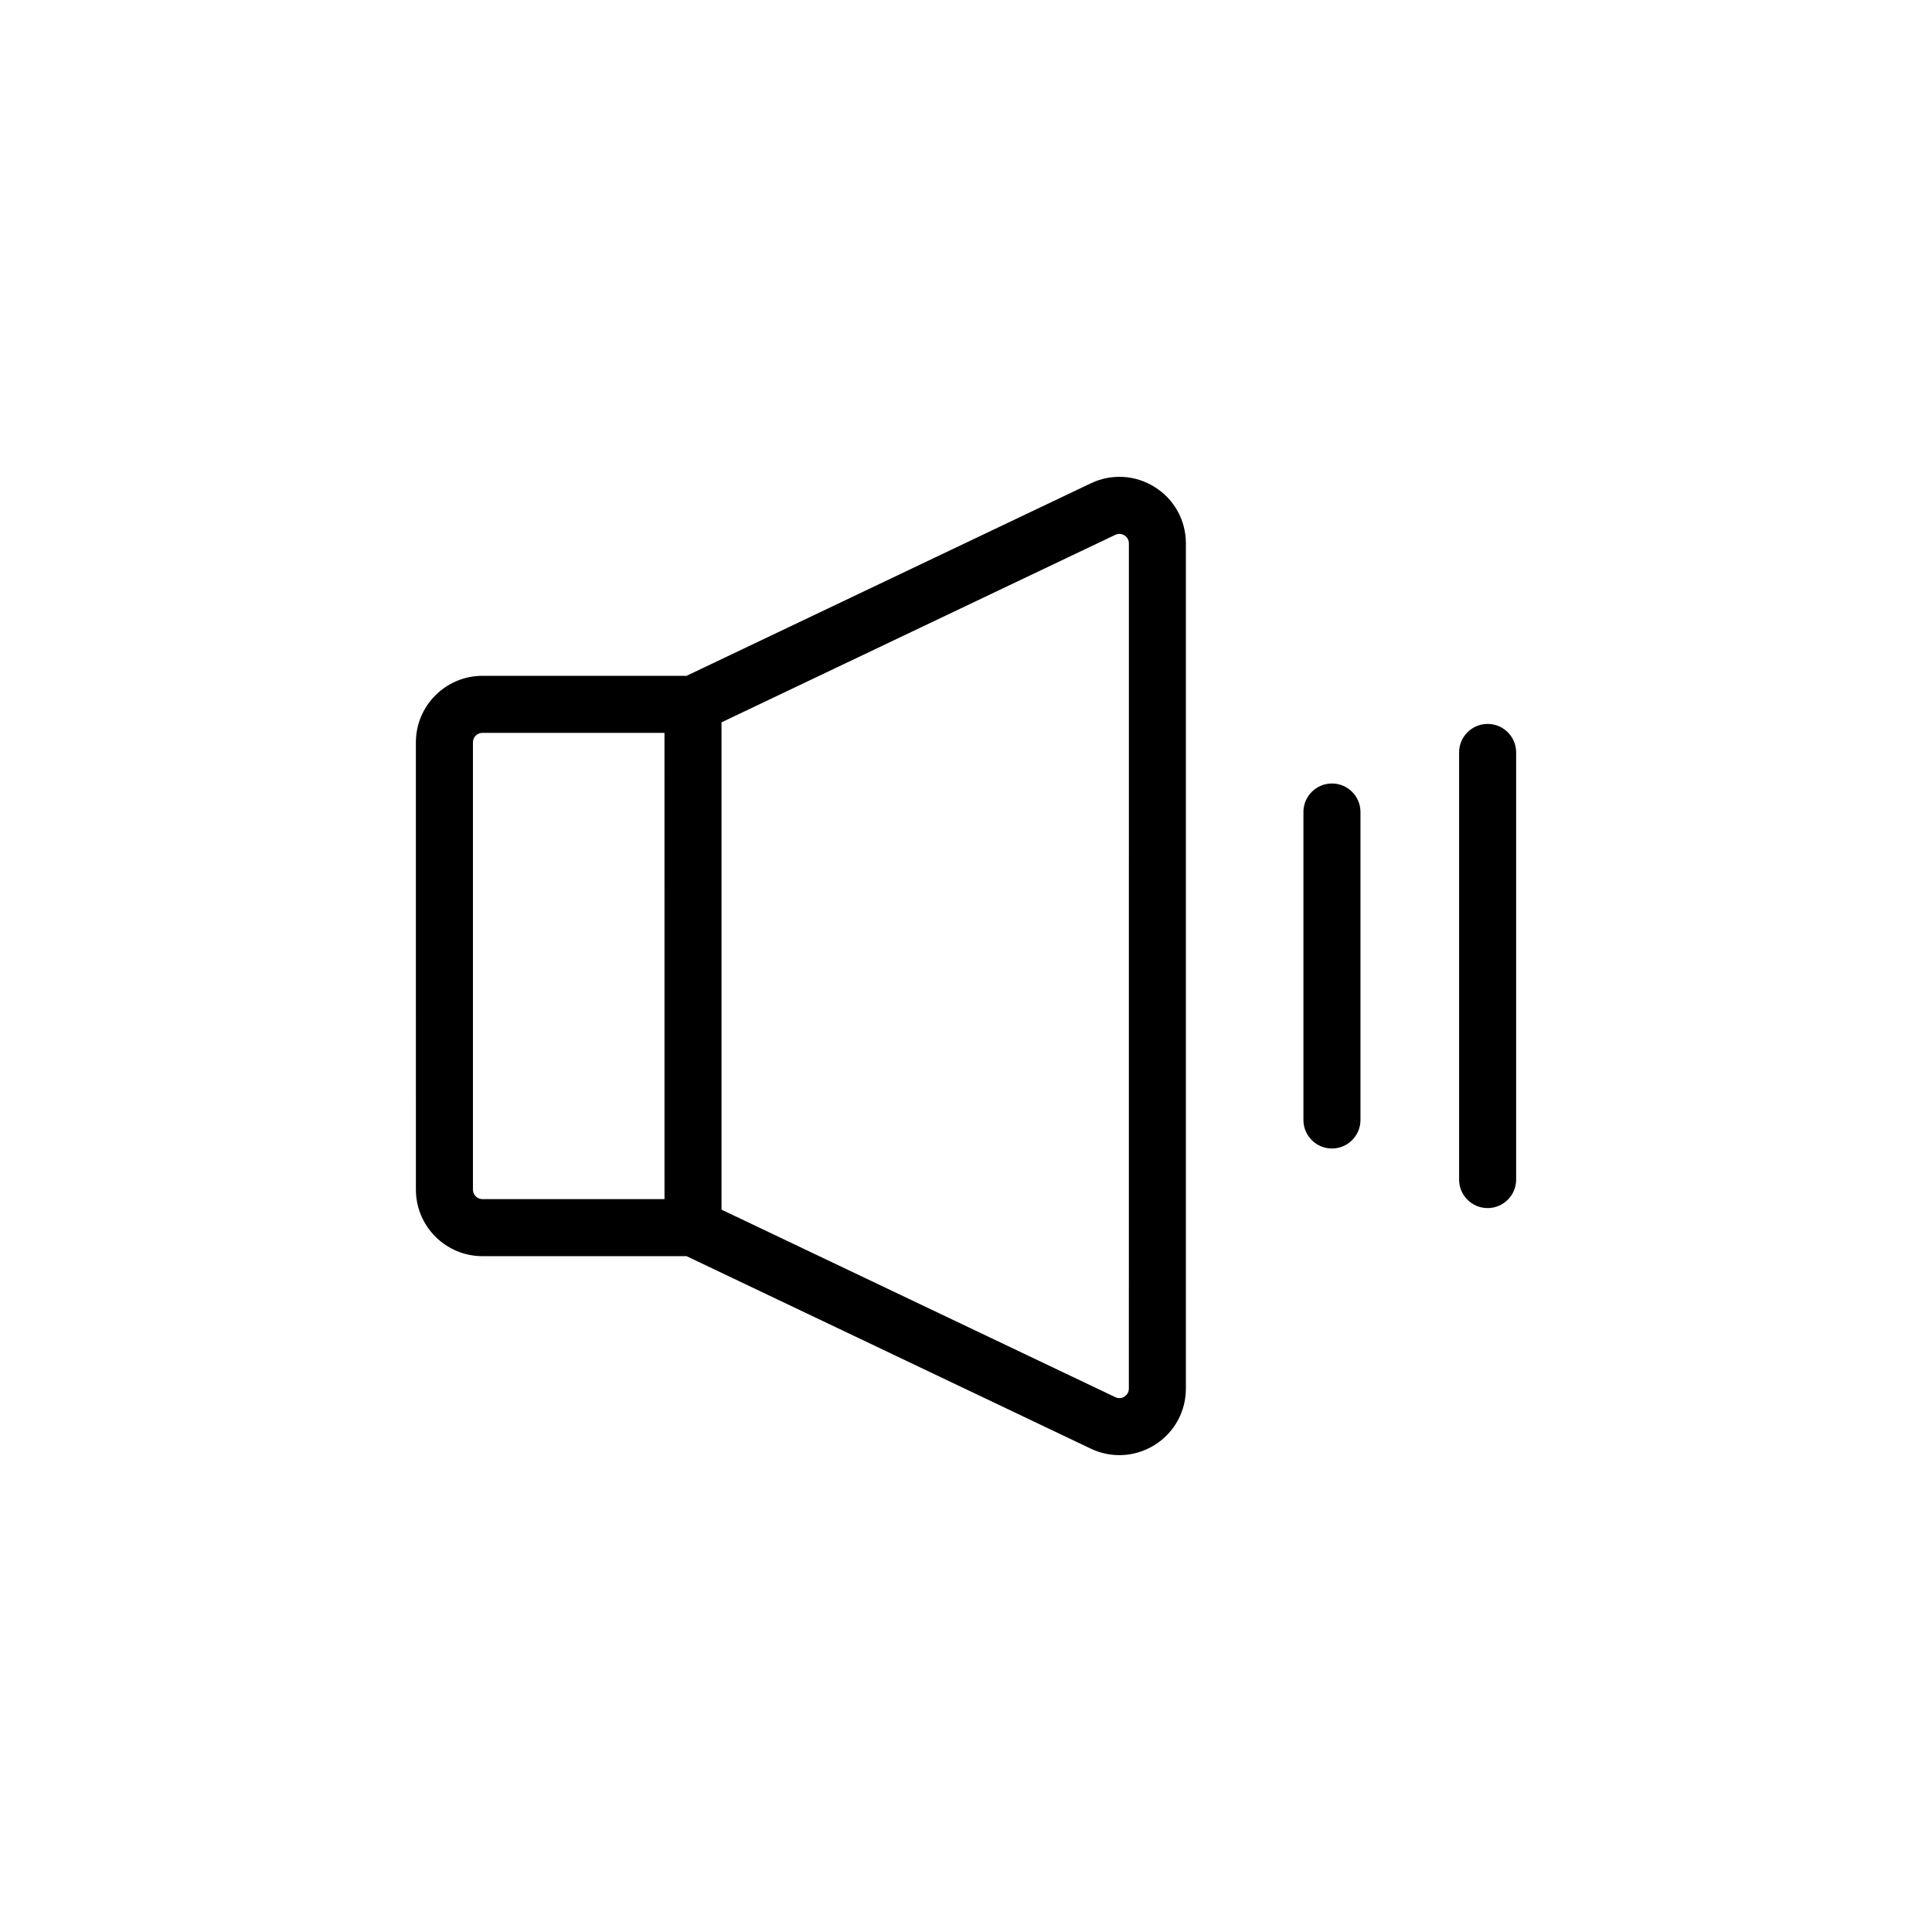 <?xml version="1.0" encoding="UTF-8"?>
<!-- Uploaded to: ICON Repo, www.svgrepo.com, Generator: ICON Repo Mixer Tools -->
<svg fill="#000000" width="800px" height="800px" version="1.1" viewBox="144 144 512 512" xmlns="http://www.w3.org/2000/svg">
 <path d="m504.54 359.19v81.617c0 4.172-3.387 7.559-7.559 7.559-4.172 0-7.559-3.387-7.559-7.559v-81.617c0-4.176 3.387-7.559 7.559-7.559 4.172 0 7.559 3.383 7.559 7.559zm33.695-23.344c-4.172 0-7.559 3.383-7.559 7.559v113.19c0 4.172 3.387 7.559 7.559 7.559s7.559-3.387 7.559-7.559v-113.19c0-4.176-3.387-7.559-7.559-7.559zm-79.961-47.836v223.97c0 6.09-3.074 11.664-8.223 14.918-2.879 1.812-6.125 2.731-9.398 2.731-2.578 0-5.172-0.574-7.598-1.73l-107.11-51.004h-54.094c-9.723 0-17.633-7.91-17.633-17.633l-0.004-118.53c0-9.723 7.91-17.633 17.633-17.633h54.094l107.13-51.012c5.484-2.617 11.848-2.242 16.988 1.008 5.144 3.254 8.219 8.828 8.219 14.914zm-138.18 50.203h-48.242c-1.391 0-2.519 1.129-2.519 2.519v118.53c0 1.387 1.129 2.519 2.519 2.519h48.246zm123.07-50.203c0-1.211-0.738-1.855-1.176-2.129-0.438-0.277-1.344-0.656-2.422-0.145l-104.36 49.691v129.14l104.35 49.688c1.098 0.523 1.988 0.145 2.426-0.137s1.176-0.926 1.176-2.137z"/>
</svg>